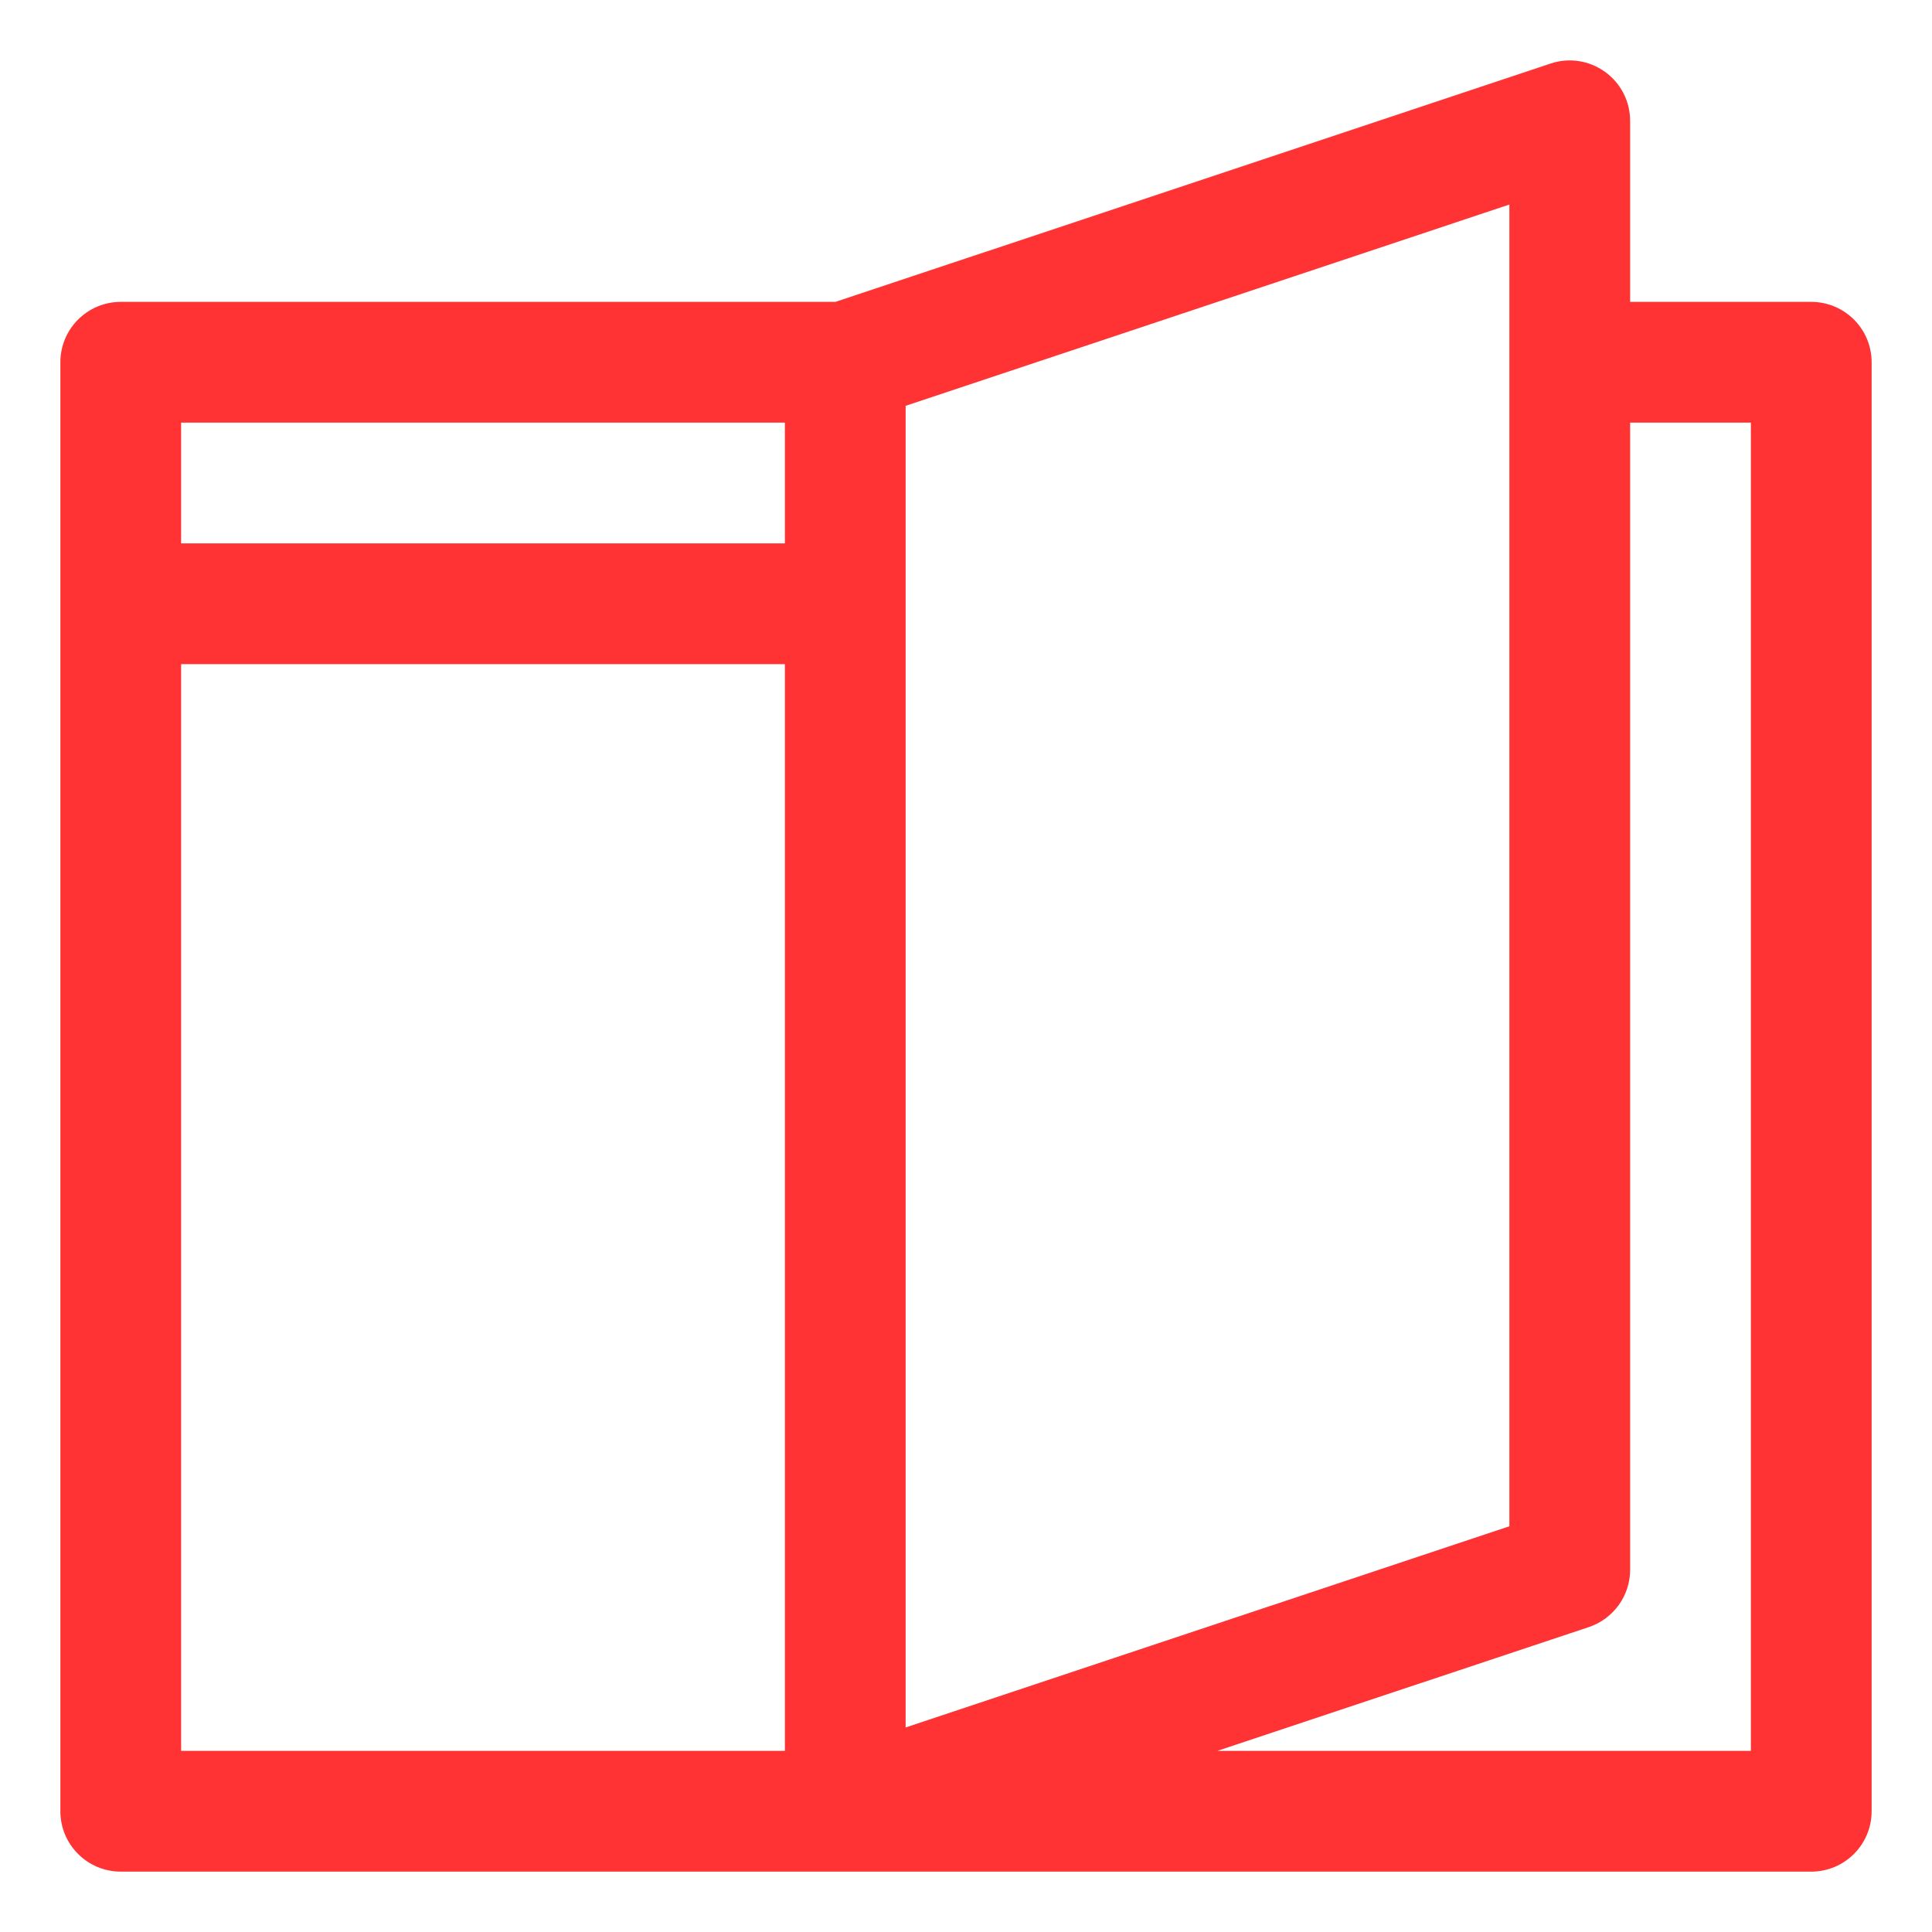 <svg width="16" height="16" viewBox="0 0 16 16" fill="none" xmlns="http://www.w3.org/2000/svg">
<path fill-rule="evenodd" clip-rule="evenodd" d="M13.292 0.595C13.423 0.689 13.5 0.84 13.5 1V2.5H15C15.276 2.5 15.5 2.724 15.5 3V15C15.5 15.276 15.276 15.5 15 15.5H7.003H6.997H1C0.724 15.5 0.5 15.276 0.5 15V5V3C0.5 2.724 0.724 2.5 1 2.5H6.919L12.842 0.526C12.994 0.475 13.162 0.501 13.292 0.595ZM1.5 5.5V14.5H6.5V5.5H1.5ZM6.5 4.5H1.5V3.5H6.5V4.5ZM14.5 3.5H13.5V13C13.5 13.216 13.362 13.406 13.158 13.475L10.081 14.5H14.5V3.5ZM12.5 1.694V3V12.64L7.5 14.306V3.361L12.5 1.694Z" fill="#FF3333"/>
</svg>
